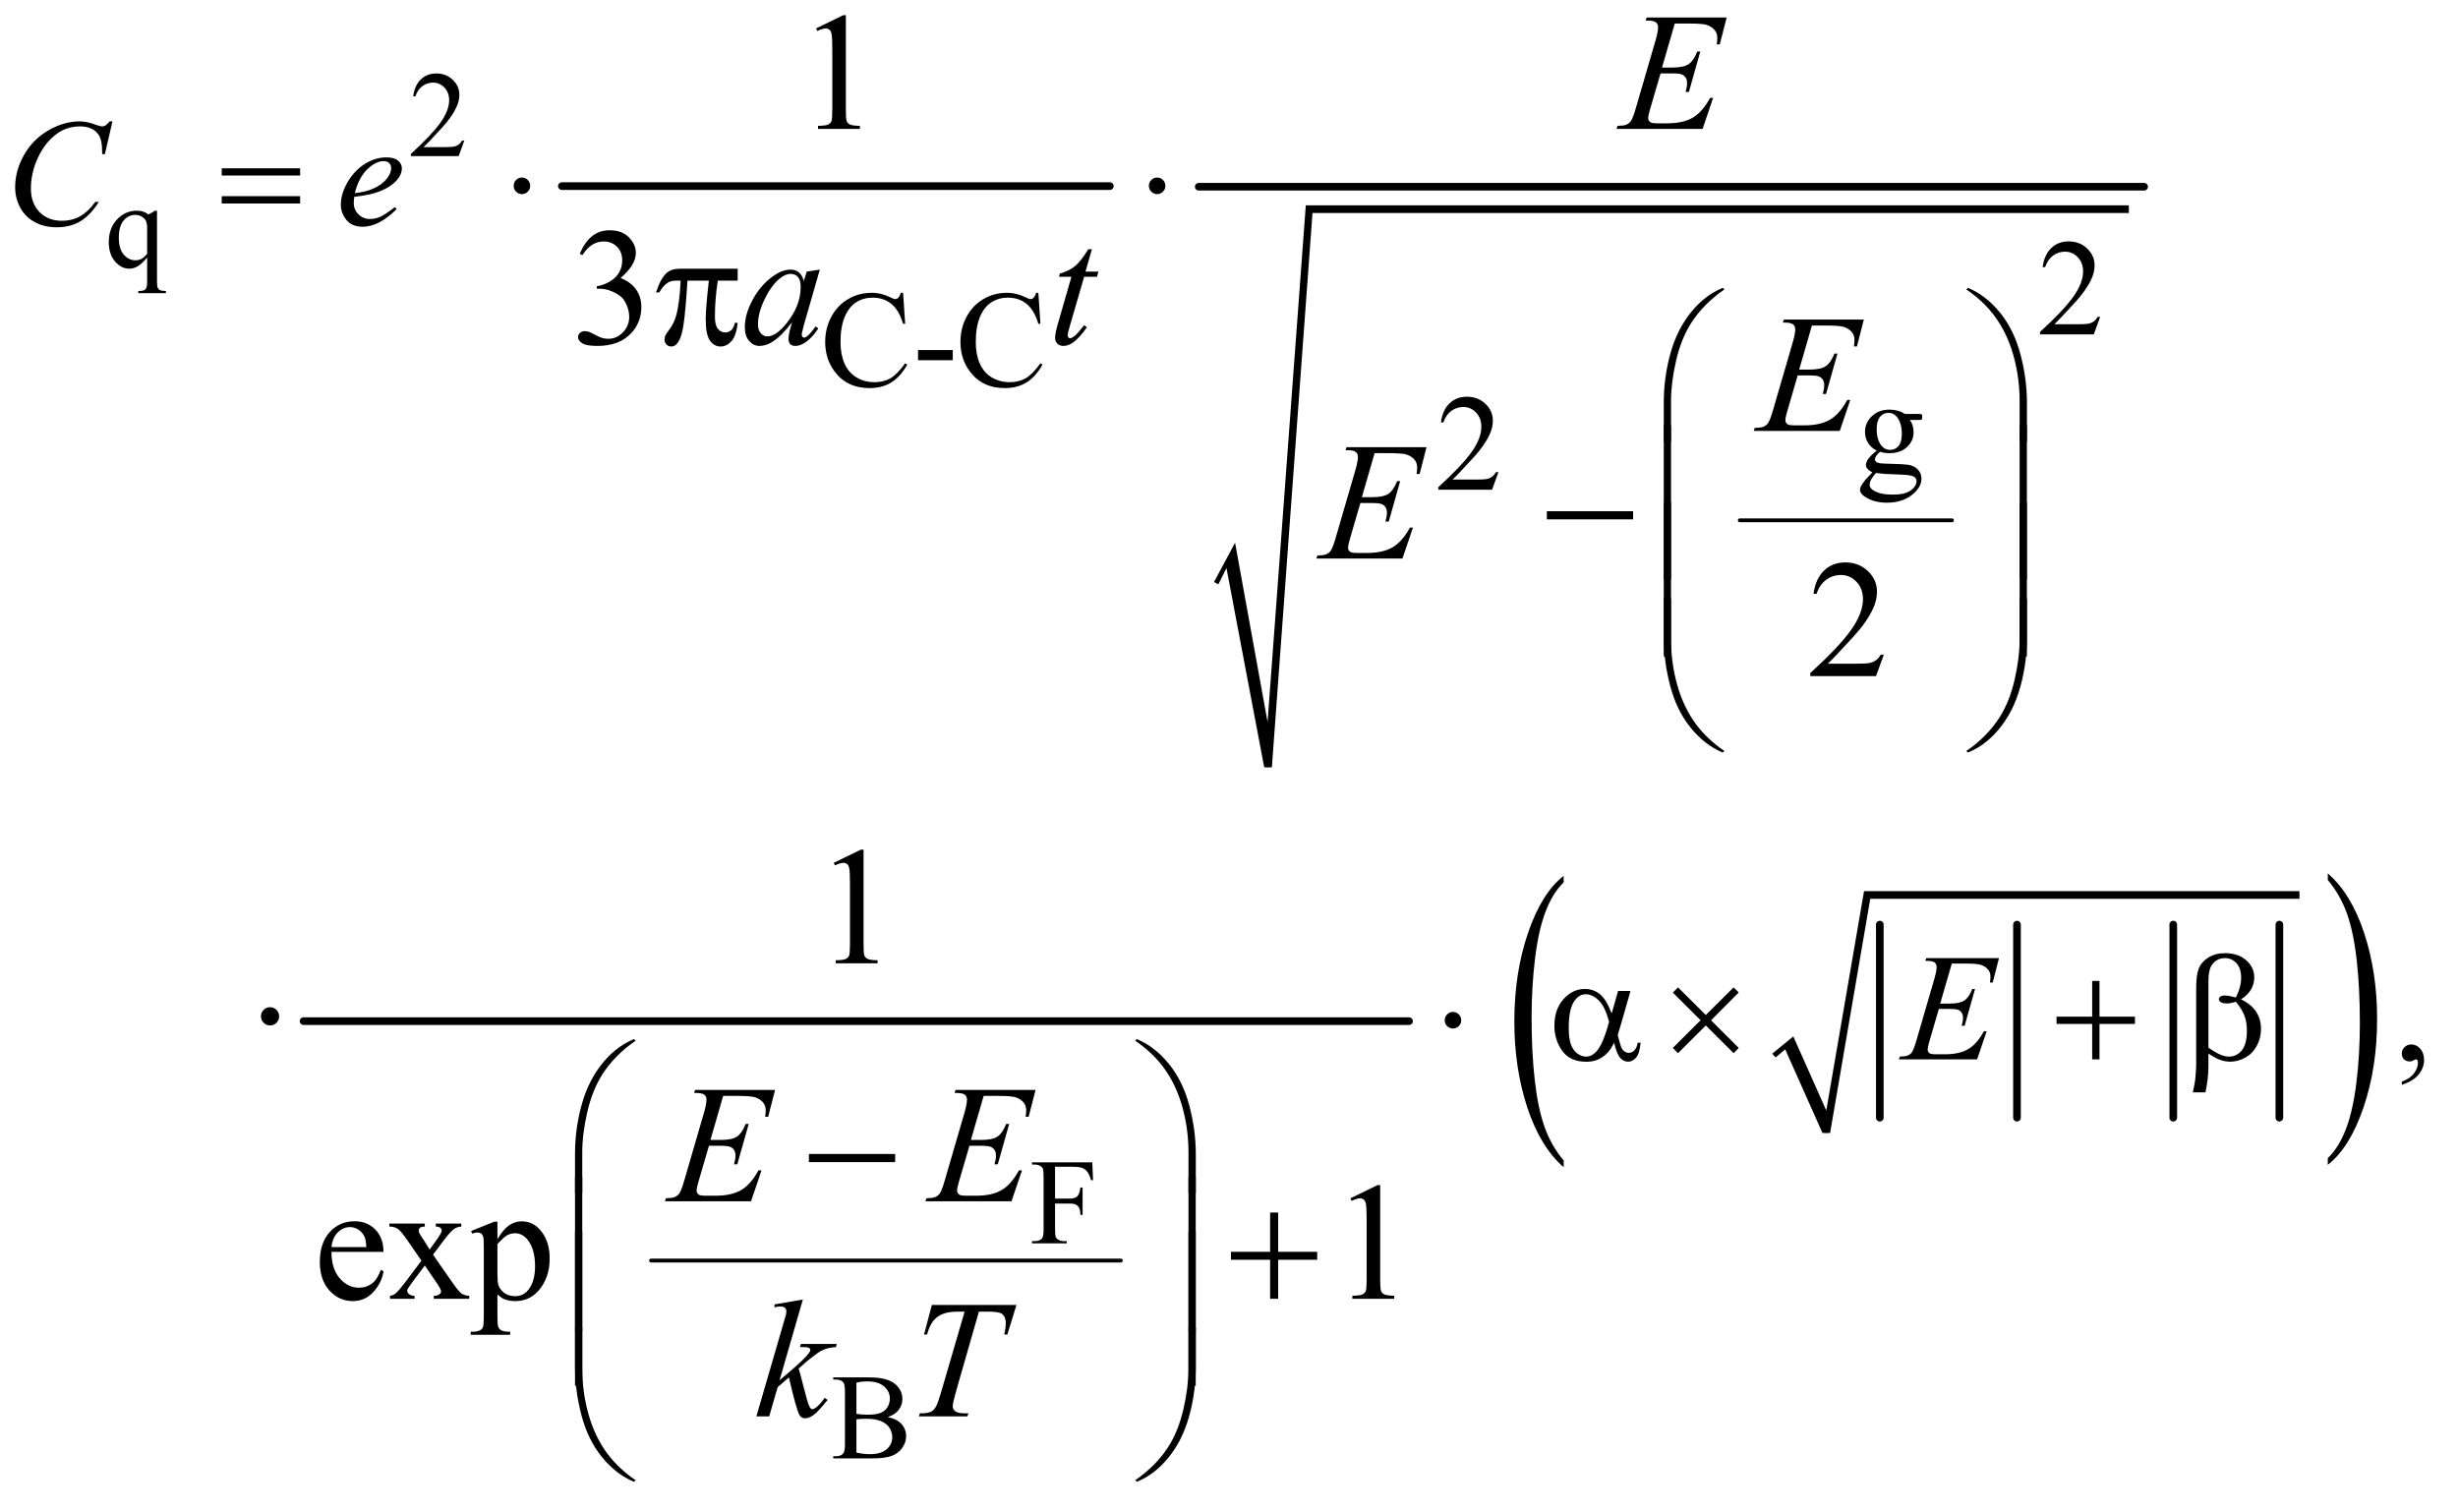 <?xml version="1.0" encoding="UTF-8"?>
<!DOCTYPE svg PUBLIC '-//W3C//DTD SVG 1.0//EN'
          'http://www.w3.org/TR/2001/REC-SVG-20010904/DTD/svg10.dtd'>
<svg stroke-dasharray="none" shape-rendering="auto" xmlns="http://www.w3.org/2000/svg" font-family="'Dialog'" text-rendering="auto" width="252" fill-opacity="1" color-interpolation="auto" color-rendering="auto" preserveAspectRatio="xMidYMid meet" font-size="12px" viewBox="0 0 252 155" fill="black" xmlns:xlink="http://www.w3.org/1999/xlink" stroke="black" image-rendering="auto" stroke-miterlimit="10" stroke-linecap="square" stroke-linejoin="miter" font-style="normal" stroke-width="1" height="155" stroke-dashoffset="0" font-weight="normal" stroke-opacity="1"
><!--Generated by the Batik Graphics2D SVG Generator--><defs id="genericDefs"
  /><g
  ><defs id="defs1"
    ><clipPath clipPathUnits="userSpaceOnUse" id="clipPath1"
      ><path d="M-1 -1 L158.758 -1 L158.758 96.747 L-1 96.747 L-1 -1 Z"
      /></clipPath
      ><clipPath clipPathUnits="userSpaceOnUse" id="clipPath2"
      ><path d="M70.562 88.125 L70.562 3156.938 L5110.75 3156.938 L5110.75 88.125 Z"
      /></clipPath
      ><clipPath clipPathUnits="userSpaceOnUse" id="clipPath3"
      ><path d="M-2279.516 88.961 L-2279.516 3156.556 L6481.476 3156.556 L6481.476 88.961 Z"
      /></clipPath
      ><clipPath clipPathUnits="userSpaceOnUse" id="clipPath4"
      ><path d="M0 88.961 L0 3156.556 L5184 3156.556 L5184 88.961 Z"
      /></clipPath
      ><clipPath clipPathUnits="userSpaceOnUse" id="clipPath5"
      ><path d="M-3529.276 88.962 L-3529.276 3156.553 L5247 3156.553 L5247 88.962 Z"
      /></clipPath
      ><clipPath clipPathUnits="userSpaceOnUse" id="clipPath6"
      ><path d="M0 88.962 L0 3156.553 L5184 3156.553 L5184 88.962 Z"
      /></clipPath
    ></defs
    ><g stroke-width="16" transform="scale(1.576,1.576) translate(1,1) matrix(0.031,0,0,0.031,-2.209,-2.749)" stroke-linejoin="round" stroke-linecap="round"
    ><line y2="447" fill="none" x1="1218" clip-path="url(#clipPath2)" x2="2368" y1="447"
    /></g
    ><g stroke-width="8" transform="matrix(0.049,0,0,0.049,-1.905,-2.757)" stroke-linejoin="round" stroke-linecap="round"
    ><line y2="1145" fill="none" x1="3679" clip-path="url(#clipPath2)" x2="4123" y1="1145"
    /></g
    ><g stroke-linecap="round" stroke-linejoin="round" transform="matrix(0.049,0,0,0.049,-1.905,-2.757)"
    ><path fill="none" d="M2583 1276 L2614 1218" clip-path="url(#clipPath2)"
    /></g
    ><g stroke-linecap="round" stroke-linejoin="round" transform="matrix(0.049,0,0,0.049,-1.905,-2.757)"
    ><path fill="none" d="M2614 1218 L2692 1662" clip-path="url(#clipPath2)"
    /></g
    ><g stroke-linecap="round" stroke-linejoin="round" transform="matrix(0.049,0,0,0.049,-1.905,-2.757)"
    ><path fill="none" d="M2692 1662 L2778 494" clip-path="url(#clipPath2)"
    /></g
    ><g stroke-linecap="round" stroke-linejoin="round" transform="matrix(0.049,0,0,0.049,-1.905,-2.757)"
    ><path fill="none" d="M2778 494 L4493 494" clip-path="url(#clipPath2)"
    /></g
    ><g transform="matrix(0.049,0,0,0.049,-1.905,-2.757)"
    ><path d="M2579 1274 L2623 1192 L2691 1567 L2771 486 L4493 486 L4493 502 L2785 502 L2700 1662 L2684 1662 L2605 1245 L2588 1279 Z" stroke="none" clip-path="url(#clipPath2)"
    /></g
    ><g stroke-width="16" transform="matrix(0.049,0,0,0.049,-1.905,-2.757)" stroke-linejoin="round" stroke-linecap="round"
    ><line y2="447" fill="none" x1="2547" clip-path="url(#clipPath2)" x2="4525" y1="447"
    /></g
    ><g stroke-width="8" transform="matrix(0.049,0,0,0.049,-1.905,-2.757)" stroke-linejoin="round" stroke-linecap="round"
    ><line y2="2694" fill="none" x1="1401" clip-path="url(#clipPath2)" x2="2384" y1="2694"
    /></g
    ><g stroke-width="16" transform="matrix(0.049,0,0,0.049,-1.905,-2.757)" stroke-linejoin="round" stroke-linecap="round"
    ><line y2="2193" fill="none" x1="674" clip-path="url(#clipPath2)" x2="2987" y1="2193"
    /></g
    ><g stroke-width="16" transform="matrix(0.049,0,0,0.049,-1.905,-2.757)" stroke-linejoin="round" stroke-linecap="round"
    ><line y2="2395" fill="none" x1="3972" clip-path="url(#clipPath2)" x2="3972" y1="1991"
    /></g
    ><g stroke-width="16" transform="matrix(0.049,0,0,0.049,-1.905,-2.757)" stroke-linejoin="round" stroke-linecap="round"
    ><line y2="2395" fill="none" x1="4259" clip-path="url(#clipPath2)" x2="4259" y1="1991"
    /></g
    ><g stroke-width="16" transform="matrix(0.049,0,0,0.049,-1.905,-2.757)" stroke-linejoin="round" stroke-linecap="round"
    ><line y2="2395" fill="none" x1="4586" clip-path="url(#clipPath2)" x2="4586" y1="1991"
    /></g
    ><g stroke-width="16" transform="matrix(0.049,0,0,0.049,-1.905,-2.757)" stroke-linejoin="round" stroke-linecap="round"
    ><line y2="2395" fill="none" x1="4808" clip-path="url(#clipPath2)" x2="4808" y1="1991"
    /></g
    ><g stroke-linecap="round" stroke-linejoin="round" transform="matrix(0.049,0,0,0.049,-1.905,-2.757)"
    ><path fill="none" d="M3750 2265 L3782 2238" clip-path="url(#clipPath2)"
    /></g
    ><g stroke-linecap="round" stroke-linejoin="round" transform="matrix(0.049,0,0,0.049,-1.905,-2.757)"
    ><path fill="none" d="M3782 2238 L3860 2427" clip-path="url(#clipPath2)"
    /></g
    ><g stroke-linecap="round" stroke-linejoin="round" transform="matrix(0.049,0,0,0.049,-1.905,-2.757)"
    ><path fill="none" d="M3860 2427 L3945 1929" clip-path="url(#clipPath2)"
    /></g
    ><g stroke-linecap="round" stroke-linejoin="round" transform="matrix(0.049,0,0,0.049,-1.905,-2.757)"
    ><path fill="none" d="M3945 1929 L4850 1929" clip-path="url(#clipPath2)"
    /></g
    ><g transform="matrix(0.049,0,0,0.049,-1.905,-2.757)"
    ><path d="M3747 2261 L3791 2225 L3860 2380 L3939 1921 L4850 1921 L4850 1937 L3952 1937 L3868 2427 L3852 2427 L3774 2252 L3754 2269 Z" stroke="none" clip-path="url(#clipPath2)"
    /></g
    ><g transform="matrix(0.028,0,0,0.049,66.256,-2.8)"
    ><path d="M3359.062 2485.531 L3359.062 2499.594 Q3273.688 2457.078 3226.086 2374.797 Q3178.484 2292.516 3178.484 2194.703 Q3178.484 2092.953 3228.539 2009.367 Q3278.594 1925.781 3359.062 1889.797 L3359.062 1903.531 Q3318.828 1925.781 3292.984 1964.383 Q3267.141 2002.984 3254.383 2062.367 Q3241.625 2121.75 3241.625 2186.188 Q3241.625 2259.141 3253.398 2318.031 Q3265.172 2376.922 3289.383 2415.688 Q3313.594 2454.453 3359.062 2485.531 Z" stroke="none" clip-path="url(#clipPath4)"
    /></g
    ><g transform="matrix(0.028,0,0,0.049,101.543,-2.8)"
    ><path d="M4896.719 1898.531 L4896.719 1884.797 Q4982.109 1927 5029.711 2009.273 Q5077.312 2091.547 5077.312 2189.375 Q5077.312 2291.109 5027.258 2374.859 Q4977.203 2458.609 4896.719 2494.594 L4896.719 2480.531 Q4937.281 2458.281 4963.133 2419.68 Q4988.984 2381.078 5001.578 2321.867 Q5014.172 2262.656 5014.172 2197.875 Q5014.172 2125.25 5002.555 2066.195 Q4990.938 2007.141 4966.57 1968.375 Q4942.203 1929.609 4896.719 1898.531 Z" stroke="none" clip-path="url(#clipPath6)"
    /></g
    ><g transform="matrix(0.049,0,0,0.049,-1.905,-2.757)"
    ><path d="M1010.375 350.375 L998.5 383 L898.5 383 L898.5 378.375 Q942.625 338.125 960.625 312.625 Q978.625 287.125 978.625 266 Q978.625 249.875 968.75 239.5 Q958.875 229.125 945.125 229.125 Q932.625 229.125 922.688 236.438 Q912.75 243.75 908 257.875 L903.375 257.875 Q906.5 234.75 919.438 222.375 Q932.375 210 951.75 210 Q972.375 210 986.188 223.25 Q1000 236.5 1000 254.5 Q1000 267.375 994 280.25 Q984.75 300.5 964 323.125 Q932.875 357.125 925.125 364.125 L969.375 364.125 Q982.875 364.125 988.312 363.125 Q993.75 362.125 998.125 359.062 Q1002.5 356 1005.75 350.375 L1010.375 350.375 Z" stroke="none" clip-path="url(#clipPath2)"
    /></g
    ><g transform="matrix(0.049,0,0,0.049,-1.905,-2.757)"
    ><path d="M367.375 497.125 L367.375 644.375 Q367.375 655.375 368.875 658.5 Q370.375 661.625 373.562 663.375 Q376.75 665.125 386 665.125 L386 669.75 L328.25 669.75 L328.25 665.125 L330.625 665.125 Q337.625 665.125 341.25 663.125 Q343.75 661.75 345.25 658.188 Q346.75 654.625 346.75 644.375 L346.75 595.125 Q335.375 608.625 326.875 613.562 Q318.375 618.5 309.25 618.5 Q292.625 618.5 279.562 603.375 Q266.5 588.25 266.5 562.875 Q266.5 533.75 283.75 515.438 Q301 497.125 325.375 497.125 Q332.5 497.125 338.5 499.125 Q344.5 501.125 349.25 505.125 Q356.5 501.625 363.125 497.125 L367.375 497.125 ZM346.75 587.25 L346.75 533.5 Q346.75 524.125 344.312 518.75 Q341.875 513.375 335.625 509.625 Q329.375 505.875 321.5 505.875 Q307.5 505.875 297.5 517.75 Q287.5 529.625 287.5 553.75 Q287.5 576.875 297.688 588.875 Q307.875 600.875 322.25 600.875 Q329.625 600.875 335.375 597.688 Q341.125 594.5 346.75 587.25 Z" stroke="none" clip-path="url(#clipPath2)"
    /></g
    ><g transform="matrix(0.049,0,0,0.049,-1.905,-2.757)"
    ><path d="M2246.375 2497.75 L2246.375 2564.375 L2277.25 2564.375 Q2287.875 2564.375 2292.812 2559.688 Q2297.75 2555 2299.375 2541.125 L2304 2541.125 L2304 2598.5 L2299.375 2598.5 Q2299.25 2588.625 2296.812 2584 Q2294.375 2579.375 2290.062 2577.062 Q2285.75 2574.75 2277.25 2574.75 L2246.375 2574.75 L2246.375 2628 Q2246.375 2640.875 2248 2645 Q2249.25 2648.125 2253.25 2650.375 Q2258.75 2653.375 2264.75 2653.375 L2270.875 2653.375 L2270.875 2658 L2198.125 2658 L2198.125 2653.375 L2204.125 2653.375 Q2214.625 2653.375 2219.375 2647.25 Q2222.375 2643.25 2222.375 2628 L2222.375 2518.5 Q2222.375 2505.625 2220.75 2501.5 Q2219.5 2498.375 2215.625 2496.125 Q2210.25 2493.125 2204.125 2493.125 L2198.125 2493.125 L2198.125 2488.5 L2324.25 2488.5 L2325.875 2525.75 L2321.5 2525.75 Q2318.25 2513.875 2313.938 2508.312 Q2309.625 2502.75 2303.312 2500.25 Q2297 2497.75 2283.75 2497.75 L2246.375 2497.75 Z" stroke="none" clip-path="url(#clipPath2)"
    /></g
    ><g transform="matrix(0.049,0,0,0.049,-1.905,-2.757)"
    ><path d="M1896.25 3021.5 Q1913.875 3025.25 1922.625 3033.5 Q1934.75 3045 1934.75 3061.625 Q1934.75 3074.25 1926.75 3085.812 Q1918.75 3097.375 1904.812 3102.688 Q1890.875 3108 1862.25 3108 L1782.25 3108 L1782.25 3103.375 L1788.625 3103.375 Q1799.25 3103.375 1803.875 3096.625 Q1806.75 3092.25 1806.75 3078 L1806.75 2968.5 Q1806.75 2952.75 1803.125 2948.625 Q1798.25 2943.125 1788.625 2943.125 L1782.25 2943.125 L1782.25 2938.5 L1855.5 2938.5 Q1876 2938.5 1888.375 2941.5 Q1907.125 2946 1917 2957.438 Q1926.875 2968.875 1926.875 2983.75 Q1926.875 2996.5 1919.125 3006.562 Q1911.375 3016.625 1896.25 3021.5 ZM1830.75 3014.75 Q1835.375 3015.625 1841.312 3016.062 Q1847.25 3016.5 1854.375 3016.5 Q1872.625 3016.5 1881.812 3012.562 Q1891 3008.625 1895.875 3000.5 Q1900.75 2992.375 1900.75 2982.75 Q1900.75 2967.875 1888.625 2957.375 Q1876.5 2946.875 1853.25 2946.875 Q1840.75 2946.875 1830.75 2949.625 L1830.75 3014.75 ZM1830.75 3095.75 Q1845.25 3099.125 1859.375 3099.125 Q1882 3099.125 1893.875 3088.938 Q1905.75 3078.75 1905.75 3063.75 Q1905.75 3053.875 1900.375 3044.75 Q1895 3035.625 1882.875 3030.375 Q1870.75 3025.125 1852.875 3025.125 Q1845.125 3025.125 1839.625 3025.375 Q1834.125 3025.625 1830.75 3026.25 L1830.75 3095.75 Z" stroke="none" clip-path="url(#clipPath2)"
    /></g
    ><g transform="matrix(0.049,0,0,0.049,-1.905,-2.757)"
    ><path d="M4433.047 719.297 L4419.688 756 L4307.188 756 L4307.188 750.797 Q4356.828 705.516 4377.078 676.828 Q4397.328 648.141 4397.328 624.375 Q4397.328 606.234 4386.219 594.562 Q4375.109 582.891 4359.641 582.891 Q4345.578 582.891 4334.398 591.117 Q4323.219 599.344 4317.875 615.234 L4312.672 615.234 Q4316.188 589.219 4330.742 575.297 Q4345.297 561.375 4367.094 561.375 Q4390.297 561.375 4405.836 576.281 Q4421.375 591.188 4421.375 611.438 Q4421.375 625.922 4414.625 640.406 Q4404.219 663.188 4380.875 688.641 Q4345.859 726.891 4337.141 734.766 L4386.922 734.766 Q4402.109 734.766 4408.227 733.641 Q4414.344 732.516 4419.266 729.07 Q4424.188 725.625 4427.844 719.297 L4433.047 719.297 Z" stroke="none" clip-path="url(#clipPath2)"
    /></g
    ><g transform="matrix(0.049,0,0,0.049,-1.905,-2.757)"
    ><path d="M1928.391 668.953 L1932.75 733.781 L1928.391 733.781 Q1919.672 704.672 1903.5 691.875 Q1887.328 679.078 1864.688 679.078 Q1845.703 679.078 1830.375 688.711 Q1815.047 698.344 1806.258 719.438 Q1797.469 740.531 1797.469 771.891 Q1797.469 797.766 1805.766 816.75 Q1814.062 835.735 1830.727 845.86 Q1847.391 855.985 1868.766 855.985 Q1887.328 855.985 1901.531 848.039 Q1915.735 840.094 1932.75 816.469 L1937.109 819.281 Q1922.766 844.734 1903.641 856.547 Q1884.516 868.359 1858.219 868.359 Q1810.828 868.359 1784.813 833.203 Q1765.406 807.047 1765.406 771.609 Q1765.406 743.063 1778.203 719.156 Q1791 695.25 1813.43 682.102 Q1835.86 668.953 1862.438 668.953 Q1883.11 668.953 1903.219 679.078 Q1909.125 682.172 1911.656 682.172 Q1915.453 682.172 1918.266 679.5 Q1921.922 675.703 1923.469 668.953 L1928.391 668.953 ZM1959.672 788.766 L2032.375 788.766 L2032.375 810 L1959.672 810 L1959.672 788.766 ZM2211.391 668.953 L2215.75 733.781 L2211.391 733.781 Q2202.672 704.672 2186.5 691.875 Q2170.328 679.078 2147.688 679.078 Q2128.703 679.078 2113.375 688.711 Q2098.047 698.344 2089.258 719.438 Q2080.469 740.531 2080.469 771.891 Q2080.469 797.766 2088.766 816.75 Q2097.062 835.735 2113.727 845.86 Q2130.391 855.985 2151.766 855.985 Q2170.328 855.985 2184.531 848.039 Q2198.734 840.094 2215.75 816.469 L2220.109 819.281 Q2205.766 844.734 2186.641 856.547 Q2167.516 868.359 2141.219 868.359 Q2093.828 868.359 2067.812 833.203 Q2048.406 807.047 2048.406 771.609 Q2048.406 743.063 2061.203 719.156 Q2074 695.25 2096.43 682.102 Q2118.859 668.953 2145.438 668.953 Q2166.109 668.953 2186.219 679.078 Q2192.125 682.172 2194.656 682.172 Q2198.453 682.172 2201.266 679.5 Q2204.922 675.703 2206.469 668.953 L2211.391 668.953 Z" stroke="none" clip-path="url(#clipPath2)"
    /></g
    ><g transform="matrix(0.049,0,0,0.049,-1.905,-2.757)"
    ><path d="M3965.453 999.031 Q3953.641 993.266 3947.312 982.93 Q3940.984 972.594 3940.984 960.078 Q3940.984 940.953 3955.398 927.172 Q3969.812 913.391 3992.312 913.391 Q4010.734 913.391 4024.234 922.391 L4051.516 922.391 Q4057.562 922.391 4058.547 922.742 Q4059.531 923.094 4059.953 923.938 Q4060.797 925.203 4060.797 928.438 Q4060.797 932.094 4060.094 933.5 Q4059.672 934.203 4058.617 934.625 Q4057.562 935.047 4051.516 935.047 L4034.781 935.047 Q4042.656 945.172 4042.656 960.922 Q4042.656 978.922 4028.875 991.719 Q4015.094 1004.516 3991.891 1004.516 Q3982.328 1004.516 3972.344 1001.703 Q3966.156 1007.047 3963.977 1011.055 Q3961.797 1015.062 3961.797 1017.875 Q3961.797 1020.266 3964.117 1022.516 Q3966.438 1024.766 3973.188 1025.75 Q3977.125 1026.312 3992.875 1026.734 Q4021.844 1027.438 4030.422 1028.703 Q4043.5 1030.531 4051.305 1038.406 Q4059.109 1046.281 4059.109 1057.812 Q4059.109 1073.703 4044.203 1087.625 Q4022.266 1108.156 3986.969 1108.156 Q3959.828 1108.156 3941.125 1095.922 Q3930.578 1088.891 3930.578 1081.297 Q3930.578 1077.922 3932.125 1074.547 Q3934.516 1069.344 3941.969 1060.063 Q3942.953 1058.797 3956.312 1044.875 Q3949 1040.516 3945.977 1037.07 Q3942.953 1033.625 3942.953 1029.266 Q3942.953 1024.344 3946.961 1017.735 Q3950.969 1011.125 3965.453 999.031 ZM3989.922 920.141 Q3979.516 920.141 3972.484 928.437 Q3965.453 936.734 3965.453 953.891 Q3965.453 976.109 3975.016 988.344 Q3982.328 997.625 3993.578 997.625 Q4004.266 997.625 4011.156 989.609 Q4018.047 981.594 4018.047 964.437 Q4018.047 942.078 4008.344 929.422 Q4001.172 920.14 3989.922 920.14 ZM3964.047 1046 Q3957.438 1053.172 3954.062 1059.359 Q3950.688 1065.547 3950.688 1070.75 Q3950.688 1077.5 3958.844 1082.562 Q3972.906 1091.281 3999.484 1091.281 Q4024.797 1091.281 4036.82 1082.352 Q4048.844 1073.422 4048.844 1063.297 Q4048.844 1055.985 4041.672 1052.891 Q4034.359 1049.797 4012.703 1049.235 Q3981.062 1048.391 3964.047 1046 Z" stroke="none" clip-path="url(#clipPath2)"
    /></g
    ><g transform="matrix(0.049,0,0,0.049,-1.905,-2.757)"
    ><path d="M3174.047 1044.297 L3160.688 1081 L3048.188 1081 L3048.188 1075.797 Q3097.828 1030.516 3118.078 1001.828 Q3138.328 973.141 3138.328 949.375 Q3138.328 931.234 3127.219 919.562 Q3116.109 907.891 3100.641 907.891 Q3086.578 907.891 3075.398 916.117 Q3064.219 924.344 3058.875 940.234 L3053.672 940.234 Q3057.188 914.219 3071.742 900.297 Q3086.297 886.375 3108.094 886.375 Q3131.297 886.375 3146.836 901.281 Q3162.375 916.188 3162.375 936.438 Q3162.375 950.922 3155.625 965.406 Q3145.219 988.188 3121.875 1013.641 Q3086.859 1051.891 3078.141 1059.766 L3127.922 1059.766 Q3143.109 1059.766 3149.227 1058.641 Q3155.344 1057.516 3160.266 1054.07 Q3165.188 1050.625 3168.844 1044.297 L3174.047 1044.297 Z" stroke="none" clip-path="url(#clipPath2)"
    /></g
    ><g transform="matrix(0.049,0,0,0.049,-1.905,-2.757)"
    ><path d="M5064.188 2326.281 L5064.188 2319.406 Q5080.281 2314.094 5089.109 2302.922 Q5097.938 2291.75 5097.938 2279.25 Q5097.938 2276.281 5096.531 2274.25 Q5095.438 2272.844 5094.344 2272.844 Q5092.625 2272.844 5086.844 2275.969 Q5084.031 2277.375 5080.906 2277.375 Q5073.25 2277.375 5068.719 2272.844 Q5064.188 2268.312 5064.188 2260.344 Q5064.188 2252.688 5070.047 2247.219 Q5075.906 2241.75 5084.344 2241.75 Q5094.656 2241.75 5102.703 2250.734 Q5110.75 2259.719 5110.75 2274.562 Q5110.75 2290.656 5099.578 2304.484 Q5088.406 2318.312 5064.188 2326.281 Z" stroke="none" clip-path="url(#clipPath2)"
    /></g
    ><g transform="matrix(0.049,0,0,0.049,-1.905,-2.757)"
    ><path d="M1746.25 115.797 L1802.969 88.125 L1808.64 88.125 L1808.64 284.922 Q1808.64 304.516 1810.273 309.328 Q1811.906 314.141 1817.062 316.719 Q1822.219 319.297 1838.031 319.641 L1838.031 326 L1750.375 326 L1750.375 319.641 Q1766.875 319.297 1771.687 316.805 Q1776.5 314.312 1778.39 310.102 Q1780.281 305.891 1780.281 284.922 L1780.281 159.109 Q1780.281 133.672 1778.562 126.453 Q1777.359 120.953 1774.18 118.375 Q1771 115.797 1766.531 115.797 Q1760.172 115.797 1748.828 121.125 L1746.25 115.797 Z" stroke="none" clip-path="url(#clipPath2)"
    /></g
    ><g transform="matrix(0.049,0,0,0.049,-1.905,-2.757)"
    ><path d="M1251.875 587.281 Q1261.844 563.734 1277.055 550.93 Q1292.266 538.125 1314.953 538.125 Q1342.969 538.125 1357.922 556.344 Q1369.266 569.922 1369.266 585.391 Q1369.266 610.828 1337.297 637.984 Q1358.781 646.406 1369.781 662.047 Q1380.781 677.688 1380.781 698.828 Q1380.781 729.078 1361.531 751.25 Q1336.437 780.125 1288.828 780.125 Q1265.281 780.125 1256.773 774.281 Q1248.265 768.438 1248.265 761.734 Q1248.265 756.75 1252.305 752.969 Q1256.344 749.187 1262.015 749.187 Q1266.312 749.187 1270.781 750.562 Q1273.703 751.422 1284.015 756.836 Q1294.328 762.25 1298.281 763.281 Q1304.64 765.172 1311.859 765.172 Q1329.391 765.172 1342.367 751.594 Q1355.344 738.015 1355.344 719.453 Q1355.344 705.875 1349.328 692.984 Q1344.859 683.359 1339.531 678.375 Q1332.14 671.5 1319.25 665.914 Q1306.359 660.328 1292.953 660.328 L1287.453 660.328 L1287.453 655.172 Q1301.031 653.453 1314.695 645.375 Q1328.359 637.297 1334.547 625.953 Q1340.734 614.609 1340.734 601.031 Q1340.734 583.328 1329.648 572.414 Q1318.562 561.5 1302.062 561.5 Q1275.422 561.5 1257.547 590.031 L1251.875 587.281 Z" stroke="none" clip-path="url(#clipPath2)"
    /></g
    ><g transform="matrix(0.049,0,0,0.049,-1.905,-2.757)"
    ><path d="M3980.391 1426.141 L3964.062 1471 L3826.562 1471 L3826.562 1464.641 Q3887.234 1409.297 3911.984 1374.234 Q3936.734 1339.172 3936.734 1310.125 Q3936.734 1287.953 3923.156 1273.688 Q3909.578 1259.422 3890.672 1259.422 Q3873.484 1259.422 3859.82 1269.477 Q3846.156 1279.531 3839.625 1298.953 L3833.266 1298.953 Q3837.562 1267.156 3855.352 1250.14 Q3873.141 1233.125 3899.781 1233.125 Q3928.141 1233.125 3947.133 1251.344 Q3966.125 1269.562 3966.125 1294.312 Q3966.125 1312.015 3957.875 1329.719 Q3945.156 1357.562 3916.625 1388.672 Q3873.828 1435.422 3863.172 1445.047 L3924.016 1445.047 Q3942.578 1445.047 3950.055 1443.672 Q3957.531 1442.297 3963.547 1438.086 Q3969.562 1433.875 3974.031 1426.14 L3980.391 1426.14 Z" stroke="none" clip-path="url(#clipPath2)"
    /></g
    ><g transform="matrix(0.049,0,0,0.049,-1.905,-2.757)"
    ><path d="M1783.25 1861.797 L1839.969 1834.125 L1845.64 1834.125 L1845.64 2030.922 Q1845.64 2050.516 1847.273 2055.328 Q1848.906 2060.141 1854.062 2062.719 Q1859.219 2065.297 1875.031 2065.641 L1875.031 2072 L1787.375 2072 L1787.375 2065.641 Q1803.875 2065.297 1808.687 2062.805 Q1813.5 2060.312 1815.39 2056.102 Q1817.281 2051.891 1817.281 2030.922 L1817.281 1905.109 Q1817.281 1879.672 1815.562 1872.453 Q1814.359 1866.953 1811.18 1864.375 Q1808 1861.797 1803.531 1861.797 Q1797.172 1861.797 1785.828 1867.125 L1783.25 1861.797 Z" stroke="none" clip-path="url(#clipPath2)"
    /></g
    ><g transform="matrix(0.049,0,0,0.049,-1.905,-2.757)"
    ><path d="M732.469 2675.859 Q732.297 2710.922 749.484 2730.859 Q766.672 2750.797 789.875 2750.797 Q805.344 2750.797 816.773 2742.289 Q828.203 2733.781 835.938 2713.156 L841.266 2716.594 Q837.656 2740.141 820.297 2759.477 Q802.938 2778.812 776.813 2778.812 Q748.453 2778.812 728.258 2756.727 Q708.063 2734.641 708.063 2697.344 Q708.063 2656.953 728.774 2634.352 Q749.485 2611.75 780.766 2611.75 Q807.235 2611.75 824.25 2629.195 Q841.266 2646.641 841.266 2675.859 L732.469 2675.859 ZM732.469 2665.891 L805.344 2665.891 Q804.484 2650.766 801.734 2644.578 Q797.438 2634.953 788.93 2629.453 Q780.422 2623.953 771.141 2623.953 Q756.875 2623.953 745.617 2635.039 Q734.359 2646.125 732.469 2665.891 ZM853.641 2616.562 L927.719 2616.562 L927.719 2622.922 Q920.672 2622.922 917.836 2625.328 Q915 2627.734 915 2631.688 Q915 2635.812 921.016 2644.406 Q922.906 2647.156 926.688 2653 L937.859 2670.875 L950.75 2653 Q963.125 2635.984 963.125 2631.516 Q963.125 2627.906 960.203 2625.414 Q957.281 2622.922 950.75 2622.922 L950.75 2616.562 L1004.031 2616.562 L1004.031 2622.922 Q995.609 2623.438 989.422 2627.562 Q981 2633.406 966.391 2653 L944.906 2681.703 L984.094 2738.078 Q998.531 2758.875 1004.719 2763.086 Q1010.906 2767.297 1020.703 2767.812 L1020.703 2774 L946.453 2774 L946.453 2767.812 Q954.188 2767.812 958.485 2764.375 Q961.75 2761.969 961.75 2758.016 Q961.75 2754.062 950.75 2738.078 L927.719 2704.391 L902.453 2738.078 Q890.766 2753.719 890.766 2756.641 Q890.766 2760.766 894.633 2764.117 Q898.5 2767.469 906.235 2767.812 L906.235 2774 L854.844 2774 L854.844 2767.812 Q861.031 2766.953 865.672 2763.516 Q872.203 2758.531 887.672 2738.078 L920.672 2694.25 L890.766 2650.938 Q878.047 2632.375 871.086 2627.648 Q864.125 2622.922 853.641 2622.922 L853.641 2616.562 ZM1024.656 2632.203 L1073.125 2612.609 L1079.656 2612.609 L1079.656 2649.391 Q1091.86 2628.594 1104.148 2620.258 Q1116.438 2611.922 1130.016 2611.922 Q1153.734 2611.922 1169.547 2630.484 Q1188.969 2653.172 1188.969 2689.609 Q1188.969 2730.344 1165.594 2756.984 Q1146.344 2778.812 1117.125 2778.812 Q1104.406 2778.812 1095.125 2775.203 Q1088.25 2772.625 1079.656 2764.891 L1079.656 2812.844 Q1079.656 2829 1081.633 2833.383 Q1083.609 2837.766 1088.508 2840.344 Q1093.406 2842.922 1106.297 2842.922 L1106.297 2849.281 L1023.797 2849.281 L1023.797 2842.922 L1028.094 2842.922 Q1037.547 2843.094 1044.25 2839.312 Q1047.516 2837.422 1049.32 2833.211 Q1051.125 2829 1051.125 2811.812 L1051.125 2662.969 Q1051.125 2647.672 1049.75 2643.547 Q1048.375 2639.422 1045.367 2637.359 Q1042.359 2635.297 1037.203 2635.297 Q1033.078 2635.297 1026.719 2637.703 L1024.656 2632.203 ZM1079.656 2659.531 L1079.656 2718.312 Q1079.656 2737.391 1081.203 2743.406 Q1083.609 2753.375 1092.977 2760.938 Q1102.344 2768.5 1116.61 2768.5 Q1133.797 2768.5 1144.453 2755.094 Q1158.375 2737.562 1158.375 2705.766 Q1158.375 2669.672 1142.563 2650.25 Q1131.563 2636.844 1116.438 2636.844 Q1108.188 2636.844 1100.11 2640.969 Q1093.922 2644.062 1079.656 2659.531 ZM2864.25 2563.797 L2920.969 2536.125 L2926.641 2536.125 L2926.641 2732.922 Q2926.641 2752.516 2928.273 2757.328 Q2929.906 2762.141 2935.062 2764.719 Q2940.219 2767.297 2956.031 2767.641 L2956.031 2774 L2868.375 2774 L2868.375 2767.641 Q2884.875 2767.297 2889.688 2764.805 Q2894.5 2762.312 2896.391 2758.102 Q2898.281 2753.891 2898.281 2732.922 L2898.281 2607.109 Q2898.281 2581.672 2896.562 2574.453 Q2895.359 2568.953 2892.18 2566.375 Q2889 2563.797 2884.531 2563.797 Q2878.172 2563.797 2866.828 2569.125 L2864.25 2563.797 Z" stroke="none" clip-path="url(#clipPath2)"
    /></g
    ><g transform="matrix(0.049,0,0,0.049,-1.905,-2.757)"
    ><path d="M274.156 310.281 L258.375 378.875 L252.75 378.875 L252.125 361.688 Q251.344 352.312 248.531 344.969 Q245.719 337.625 240.094 332.234 Q234.469 326.844 225.875 323.797 Q217.281 320.75 206.812 320.75 Q178.844 320.75 157.906 336.062 Q131.188 355.594 116.031 391.219 Q103.531 420.594 103.531 450.75 Q103.531 481.531 121.5 499.891 Q139.469 518.25 168.219 518.25 Q189.938 518.25 206.891 508.562 Q223.844 498.875 238.375 478.719 L245.719 478.719 Q228.531 506.062 207.594 518.953 Q186.656 531.844 157.438 531.844 Q131.5 531.844 111.5 520.984 Q91.5 510.125 81.031 490.438 Q70.562 470.75 70.562 448.094 Q70.562 413.406 89.156 380.594 Q107.75 347.781 140.172 329.031 Q172.594 310.281 205.562 310.281 Q221.031 310.281 240.25 317.625 Q248.688 320.75 252.438 320.75 Q256.188 320.75 259 319.188 Q261.812 317.625 268.375 310.281 L274.156 310.281 ZM780.125 468.094 Q779.031 475.906 779.031 481.062 Q779.031 494.969 788.875 504.734 Q798.719 514.5 812.781 514.5 Q824.031 514.5 834.422 509.891 Q844.812 505.281 865.281 489.5 L868.562 494.031 Q831.531 530.75 797.938 530.75 Q775.125 530.75 763.562 516.375 Q752 502 752 484.656 Q752 461.375 766.375 437 Q780.75 412.625 802.469 399.109 Q824.188 385.594 847.156 385.594 Q863.719 385.594 871.688 392.312 Q879.656 399.031 879.656 408.25 Q879.656 421.219 869.344 433.094 Q855.75 448.562 829.344 458.094 Q811.844 464.5 780.125 468.094 ZM781.219 460.438 Q804.344 457.781 818.875 451.375 Q838.094 442.781 847.703 430.828 Q857.312 418.875 857.312 408.094 Q857.312 401.531 853.172 397.469 Q849.031 393.406 841.375 393.406 Q825.438 393.406 807.547 410.359 Q789.656 427.312 781.219 460.438 Z" stroke="none" clip-path="url(#clipPath2)"
    /></g
    ><g transform="matrix(0.049,0,0,0.049,-1.905,-2.757)"
    ><path d="M4122.594 2072.531 L4098.375 2156.281 L4118.219 2156.281 Q4139.469 2156.281 4149 2149.797 Q4158.531 2143.312 4165.406 2125.812 L4171.188 2125.812 L4149.469 2202.688 L4143.219 2202.688 Q4146.031 2193 4146.031 2186.125 Q4146.031 2179.406 4143.297 2175.344 Q4140.562 2171.281 4135.797 2169.328 Q4131.031 2167.375 4115.719 2167.375 L4095.562 2167.375 L4075.094 2237.531 Q4072.125 2247.688 4072.125 2253 Q4072.125 2257.062 4076.031 2260.188 Q4078.688 2262.375 4089.312 2262.375 L4108.062 2262.375 Q4138.531 2262.375 4156.891 2251.594 Q4175.25 2240.812 4189.781 2214.094 L4195.562 2214.094 L4175.562 2273 L4011.812 2273 L4013.844 2267.219 Q4026.031 2266.906 4030.25 2265.031 Q4036.5 2262.219 4039.312 2257.844 Q4043.531 2251.438 4049.312 2230.969 L4086.5 2103.156 Q4090.875 2087.688 4090.875 2079.562 Q4090.875 2073.625 4086.734 2070.266 Q4082.594 2066.906 4070.562 2066.906 L4067.281 2066.906 L4069.156 2061.125 L4221.344 2061.125 L4208.219 2112.219 L4202.438 2112.219 Q4203.531 2105.031 4203.531 2100.188 Q4203.531 2091.906 4199.469 2086.281 Q4194.156 2079.094 4184 2075.344 Q4176.5 2072.531 4149.469 2072.531 L4122.594 2072.531 Z" stroke="none" clip-path="url(#clipPath2)"
    /></g
    ><g transform="matrix(0.049,0,0,0.049,-1.905,-2.757)"
    ><path d="M3542.953 105.484 L3516.312 197.609 L3538.141 197.609 Q3561.516 197.609 3572 190.477 Q3582.484 183.344 3590.047 164.094 L3596.406 164.094 L3572.516 248.656 L3565.641 248.656 Q3568.734 238 3568.734 230.438 Q3568.734 223.047 3565.727 218.578 Q3562.719 214.109 3557.477 211.961 Q3552.234 209.812 3535.391 209.812 L3513.219 209.812 L3490.703 286.984 Q3487.438 298.156 3487.438 304 Q3487.438 308.469 3491.734 311.906 Q3494.656 314.312 3506.344 314.312 L3526.969 314.312 Q3560.484 314.312 3580.68 302.453 Q3600.875 290.594 3616.859 261.203 L3623.219 261.203 L3601.219 326 L3421.094 326 L3423.328 319.641 Q3436.734 319.297 3441.375 317.234 Q3448.25 314.141 3451.344 309.328 Q3455.984 302.281 3462.344 279.766 L3503.25 139.172 Q3508.062 122.156 3508.062 113.219 Q3508.062 106.688 3503.508 102.992 Q3498.953 99.297 3485.719 99.297 L3482.109 99.297 L3484.172 92.938 L3651.578 92.938 L3637.141 149.141 L3630.781 149.141 Q3631.984 141.234 3631.984 135.906 Q3631.984 126.797 3627.516 120.609 Q3621.672 112.703 3610.5 108.578 Q3602.25 105.484 3572.516 105.484 L3542.953 105.484 Z" stroke="none" clip-path="url(#clipPath2)"
    /></g
    ><g transform="matrix(0.049,0,0,0.049,-1.905,-2.757)"
    ><path d="M1754.172 620.453 L1720.656 736.984 L1716.875 752.625 Q1716.359 754.859 1716.359 756.406 Q1716.359 759.156 1718.078 761.219 Q1719.453 762.766 1721.515 762.766 Q1723.75 762.766 1727.359 760.016 Q1734.062 755.031 1745.234 739.391 L1751.078 743.516 Q1739.219 761.391 1726.672 770.758 Q1714.125 780.125 1703.469 780.125 Q1696.078 780.125 1692.383 776.43 Q1688.687 772.734 1688.687 765.688 Q1688.687 757.266 1692.468 743.516 L1696.078 730.625 Q1673.562 760.016 1654.656 771.703 Q1641.078 780.125 1628.015 780.125 Q1615.468 780.125 1606.359 769.727 Q1597.25 759.328 1597.25 741.11 Q1597.25 713.781 1613.664 683.445 Q1630.078 653.11 1655.343 634.891 Q1675.109 620.453 1692.64 620.453 Q1703.124 620.453 1710.085 625.953 Q1717.046 631.453 1720.656 644.172 L1726.843 624.578 L1754.171 620.453 ZM1692.984 629.391 Q1681.984 629.391 1669.609 639.703 Q1652.078 654.312 1638.414 683.016 Q1624.75 711.719 1624.75 734.922 Q1624.75 746.609 1630.594 753.398 Q1636.438 760.188 1644 760.188 Q1662.734 760.188 1684.734 732.516 Q1714.125 695.735 1714.125 657.063 Q1714.125 642.453 1708.453 635.922 Q1702.781 629.391 1692.984 629.391 ZM2323.438 577.828 L2310.031 624.578 L2337.016 624.578 L2334.094 635.406 L2307.281 635.406 L2277.719 736.813 Q2272.906 753.141 2272.906 757.953 Q2272.906 760.875 2274.281 762.422 Q2275.656 763.969 2277.547 763.969 Q2281.844 763.969 2288.891 757.953 Q2293.016 754.516 2307.281 736.813 L2312.953 741.109 Q2297.141 764.141 2283.047 773.594 Q2273.422 780.125 2263.625 780.125 Q2256.062 780.125 2251.25 775.398 Q2246.438 770.672 2246.438 763.281 Q2246.438 754 2251.938 734.922 L2280.641 635.406 L2254.688 635.406 L2256.406 628.703 Q2275.312 623.547 2287.859 613.32 Q2300.406 603.094 2315.875 577.828 L2323.438 577.828 Z" stroke="none" clip-path="url(#clipPath2)"
    /></g
    ><g transform="matrix(0.049,0,0,0.049,-1.905,-2.757)"
    ><path d="M3829.953 737.484 L3803.312 829.609 L3825.141 829.609 Q3848.516 829.609 3859 822.477 Q3869.484 815.344 3877.047 796.094 L3883.406 796.094 L3859.516 880.656 L3852.641 880.656 Q3855.734 870 3855.734 862.437 Q3855.734 855.047 3852.727 850.578 Q3849.719 846.109 3844.477 843.961 Q3839.234 841.812 3822.391 841.812 L3800.219 841.812 L3777.703 918.984 Q3774.438 930.156 3774.438 936 Q3774.438 940.469 3778.734 943.906 Q3781.656 946.312 3793.344 946.312 L3813.969 946.312 Q3847.484 946.312 3867.68 934.453 Q3887.875 922.594 3903.859 893.203 L3910.219 893.203 L3888.219 958 L3708.094 958 L3710.328 951.641 Q3723.734 951.297 3728.375 949.234 Q3735.25 946.141 3738.344 941.328 Q3742.984 934.281 3749.344 911.766 L3790.25 771.172 Q3795.062 754.156 3795.062 745.219 Q3795.062 738.687 3790.508 734.992 Q3785.953 731.297 3772.719 731.297 L3769.109 731.297 L3771.172 724.937 L3938.578 724.937 L3924.141 781.141 L3917.781 781.141 Q3918.984 773.234 3918.984 767.906 Q3918.984 758.797 3914.516 752.609 Q3908.672 744.703 3897.5 740.578 Q3889.25 737.484 3859.516 737.484 L3829.953 737.484 Z" stroke="none" clip-path="url(#clipPath2)"
    /></g
    ><g transform="matrix(0.049,0,0,0.049,-1.905,-2.757)"
    ><path d="M2914.953 1004.484 L2888.312 1096.609 L2910.141 1096.609 Q2933.516 1096.609 2944 1089.477 Q2954.484 1082.344 2962.047 1063.094 L2968.406 1063.094 L2944.516 1147.656 L2937.641 1147.656 Q2940.734 1137 2940.734 1129.437 Q2940.734 1122.047 2937.727 1117.578 Q2934.719 1113.109 2929.477 1110.961 Q2924.234 1108.812 2907.391 1108.812 L2885.219 1108.812 L2862.703 1185.984 Q2859.438 1197.156 2859.438 1203 Q2859.438 1207.469 2863.734 1210.906 Q2866.656 1213.312 2878.344 1213.312 L2898.969 1213.312 Q2932.484 1213.312 2952.68 1201.453 Q2972.875 1189.594 2988.859 1160.203 L2995.219 1160.203 L2973.219 1225 L2793.094 1225 L2795.328 1218.64 Q2808.734 1218.297 2813.375 1216.234 Q2820.25 1213.14 2823.344 1208.328 Q2827.984 1201.281 2834.344 1178.765 L2875.25 1038.172 Q2880.062 1021.156 2880.062 1012.219 Q2880.062 1005.687 2875.508 1001.992 Q2870.953 998.297 2857.719 998.297 L2854.109 998.297 L2856.172 991.937 L3023.578 991.937 L3009.141 1048.14 L3002.781 1048.14 Q3003.984 1040.234 3003.984 1034.906 Q3003.984 1025.797 2999.516 1019.609 Q2993.672 1011.703 2982.5 1007.578 Q2974.25 1004.484 2944.516 1004.484 L2914.953 1004.484 Z" stroke="none" clip-path="url(#clipPath2)"
    /></g
    ><g transform="matrix(0.049,0,0,0.049,-1.905,-2.757)"
    ><path d="M1551.953 2349.484 L1525.312 2441.609 L1547.141 2441.609 Q1570.516 2441.609 1581 2434.477 Q1591.484 2427.344 1599.047 2408.094 L1605.406 2408.094 L1581.515 2492.656 L1574.64 2492.656 Q1577.734 2482 1577.734 2474.438 Q1577.734 2467.047 1574.726 2462.578 Q1571.719 2458.109 1566.476 2455.961 Q1561.234 2453.812 1544.39 2453.812 L1522.219 2453.812 L1499.703 2530.984 Q1496.437 2542.156 1496.437 2548 Q1496.437 2552.469 1500.734 2555.906 Q1503.656 2558.312 1515.343 2558.312 L1535.968 2558.312 Q1569.484 2558.312 1589.679 2546.453 Q1609.875 2534.594 1625.859 2505.203 L1632.218 2505.203 L1610.218 2570 L1430.093 2570 L1432.328 2563.641 Q1445.734 2563.297 1450.375 2561.234 Q1457.25 2558.141 1460.343 2553.328 Q1464.984 2546.281 1471.343 2523.766 L1512.25 2383.172 Q1517.062 2366.156 1517.062 2357.219 Q1517.062 2350.688 1512.507 2346.992 Q1507.953 2343.297 1494.718 2343.297 L1491.109 2343.297 L1493.172 2336.938 L1660.578 2336.938 L1646.14 2393.141 L1639.781 2393.141 Q1640.984 2385.234 1640.984 2379.906 Q1640.984 2370.797 1636.515 2364.609 Q1630.672 2356.703 1619.5 2352.578 Q1611.25 2349.484 1581.515 2349.484 L1551.953 2349.484 ZM2096.953 2349.484 L2070.312 2441.609 L2092.141 2441.609 Q2115.516 2441.609 2126 2434.477 Q2136.484 2427.344 2144.047 2408.094 L2150.406 2408.094 L2126.516 2492.656 L2119.641 2492.656 Q2122.734 2482 2122.734 2474.438 Q2122.734 2467.047 2119.727 2462.578 Q2116.719 2458.109 2111.477 2455.961 Q2106.234 2453.812 2089.391 2453.812 L2067.219 2453.812 L2044.703 2530.984 Q2041.437 2542.156 2041.437 2548 Q2041.437 2552.469 2045.734 2555.906 Q2048.656 2558.312 2060.344 2558.312 L2080.969 2558.312 Q2114.484 2558.312 2134.68 2546.453 Q2154.875 2534.594 2170.859 2505.203 L2177.219 2505.203 L2155.219 2570 L1975.094 2570 L1977.328 2563.641 Q1990.734 2563.297 1995.375 2561.234 Q2002.25 2558.141 2005.344 2553.328 Q2009.984 2546.281 2016.344 2523.766 L2057.25 2383.172 Q2062.062 2366.156 2062.062 2357.219 Q2062.062 2350.688 2057.508 2346.992 Q2052.953 2343.297 2039.719 2343.297 L2036.109 2343.297 L2038.172 2336.938 L2205.578 2336.938 L2191.14 2393.141 L2184.781 2393.141 Q2185.984 2385.234 2185.984 2379.906 Q2185.984 2370.797 2181.515 2364.609 Q2175.672 2356.703 2164.5 2352.578 Q2156.25 2349.484 2126.515 2349.484 L2096.953 2349.484 Z" stroke="none" clip-path="url(#clipPath2)"
    /></g
    ><g transform="matrix(0.049,0,0,0.049,-1.905,-2.757)"
    ><path d="M1718.719 2775.594 L1669.906 2944.547 L1689.5 2927.875 Q1721.64 2900.719 1731.265 2887.656 Q1734.359 2883.359 1734.359 2881.125 Q1734.359 2879.578 1733.328 2878.203 Q1732.297 2876.828 1729.289 2875.969 Q1726.281 2875.109 1718.719 2875.109 L1712.703 2875.109 L1714.594 2868.578 L1789.703 2868.578 L1787.984 2875.109 Q1775.094 2875.797 1765.726 2879.148 Q1756.359 2882.5 1747.594 2889.031 Q1730.234 2901.922 1724.734 2906.906 L1709.953 2919.969 Q1713.734 2932.344 1719.234 2954.516 Q1728.515 2991.297 1731.781 2998.172 Q1735.047 3005.047 1738.484 3005.047 Q1741.406 3005.047 1745.359 3002.125 Q1754.297 2995.594 1764.437 2981.328 L1770.453 2985.625 Q1751.719 3009.172 1741.75 3016.648 Q1731.781 3024.125 1723.531 3024.125 Q1716.312 3024.125 1712.359 3018.453 Q1705.484 3008.312 1689.5 2938.531 L1665.953 2958.984 L1648.25 3020 L1621.438 3020 L1678.5 2823.891 L1683.312 2807.219 Q1684.172 2802.922 1684.172 2799.656 Q1684.172 2795.531 1680.992 2792.781 Q1677.812 2790.031 1671.797 2790.031 Q1667.844 2790.031 1659.25 2791.75 L1659.25 2785.734 L1718.719 2775.594 ZM1988.562 2786.938 L2165.594 2786.938 L2146.516 2848.812 L2139.984 2848.812 Q2143.25 2835.234 2143.25 2824.578 Q2143.25 2812.031 2135.516 2805.672 Q2129.672 2800.859 2105.438 2800.859 L2087.047 2800.859 L2040.984 2961.391 Q2032.219 2991.641 2032.219 2998.688 Q2032.219 3005.219 2037.719 3009.43 Q2043.219 3013.641 2057.141 3013.641 L2065.047 3013.641 L2062.984 3020 L1961.578 3020 L1963.469 3013.641 L1967.938 3013.641 Q1981.344 3013.641 1988.563 3009.344 Q1993.547 3006.422 1997.586 2998.773 Q2001.625 2991.125 2008.844 2966.375 L2057.141 2800.859 L2043.219 2800.859 Q2023.11 2800.859 2010.821 2806.016 Q1998.532 2811.172 1990.969 2820.969 Q1983.407 2830.766 1978.594 2848.812 L1972.235 2848.812 L1988.563 2786.938 Z" stroke="none" clip-path="url(#clipPath2)"
    /></g
    ><g transform="matrix(0.049,0,0,0.049,-1.905,-2.757)"
    ><path d="M502.781 408.406 L666.844 408.406 L666.844 423.562 L502.781 423.562 L502.781 408.406 ZM502.781 466.688 L666.844 466.688 L666.844 482.156 L502.781 482.156 L502.781 466.688 ZM1148.188 445.125 Q1148.188 452.312 1143.109 457.391 Q1138.031 462.469 1131 462.469 Q1123.812 462.469 1118.734 457.391 Q1113.656 452.312 1113.656 445.125 Q1113.656 437.938 1118.734 432.859 Q1123.812 427.781 1131 427.781 Q1138.031 427.781 1143.109 432.859 Q1148.188 437.938 1148.188 445.125 ZM2477.188 445.125 Q2477.188 452.312 2472.109 457.391 Q2467.031 462.469 2460 462.469 Q2452.812 462.469 2447.734 457.391 Q2442.656 452.312 2442.656 445.125 Q2442.656 437.938 2447.734 432.859 Q2452.812 427.781 2460 427.781 Q2467.031 427.781 2472.109 432.859 Q2477.188 437.938 2477.188 445.125 Z" stroke="none" clip-path="url(#clipPath2)"
    /></g
    ><g transform="matrix(0.049,0,0,0.049,-1.905,-2.757)"
    ><path d="M3519.969 980.938 L3519.969 898.75 Q3519.969 850.625 3531.688 804.219 Q3541.688 764.375 3559.891 734.219 Q3578.094 704.062 3602.469 683.438 Q3620.281 668.281 3643.25 658.594 L3646.844 661.875 Q3602.781 692.188 3576.844 732.969 Q3556.219 765.625 3545.672 811.25 Q3535.125 856.875 3535.125 895.625 L3535.125 980.938 L3519.969 980.938 ZM4279.844 980.938 L4264.531 980.938 L4264.531 895.625 Q4264.531 846.25 4251.406 799.531 Q4238.281 752.812 4212.031 717.5 Q4189.375 686.875 4152.969 661.875 L4156.562 658.594 Q4194.219 674.375 4223.516 710.469 Q4252.812 746.562 4266.328 797.891 Q4279.844 849.219 4279.844 898.75 L4279.844 980.938 Z" stroke="none" clip-path="url(#clipPath2)"
    /></g
    ><g transform="matrix(0.049,0,0,0.049,-1.905,-2.757)"
    ><path d="M3535.125 1268.938 L3519.969 1268.938 L3519.969 946.594 L3535.125 946.594 L3535.125 1268.938 ZM4279.688 1268.938 L4264.531 1268.938 L4264.531 946.594 L4279.688 946.594 L4279.688 1268.938 Z" stroke="none" clip-path="url(#clipPath2)"
    /></g
    ><g transform="matrix(0.049,0,0,0.049,-1.905,-2.757)"
    ><path d="M3535.125 1429.938 L3519.969 1429.938 L3519.969 1107.594 L3535.125 1107.594 L3535.125 1429.938 ZM4279.688 1429.938 L4264.531 1429.938 L4264.531 1107.594 L4279.688 1107.594 L4279.688 1429.938 Z" stroke="none" clip-path="url(#clipPath2)"
    /></g
    ><g transform="matrix(0.049,0,0,0.049,-1.905,-2.757)"
    ><path d="M3519.969 1308.594 L3535.125 1308.594 L3535.125 1394.062 Q3535.125 1443.438 3548.328 1490.156 Q3561.531 1536.875 3587.781 1572.188 Q3610.438 1602.656 3646.844 1627.812 L3643.25 1630.938 Q3605.594 1615.156 3576.297 1579.141 Q3547 1543.125 3533.484 1491.719 Q3519.969 1440.313 3519.969 1390.938 L3519.969 1308.594 ZM4279.844 1308.594 L4279.844 1390.938 Q4279.844 1439.062 4268.125 1485.312 Q4258.125 1525.312 4239.922 1555.469 Q4221.719 1585.625 4197.188 1606.25 Q4179.531 1621.406 4156.562 1630.938 L4152.969 1627.812 Q4197.031 1597.5 4222.969 1556.719 Q4243.594 1524.062 4254.062 1478.438 Q4264.531 1432.812 4264.531 1394.062 L4264.531 1308.594 L4279.844 1308.594 Z" stroke="none" clip-path="url(#clipPath2)"
    /></g
    ><g transform="matrix(0.049,0,0,0.049,-1.905,-2.757)"
    ><path d="M3096.188 2191.125 Q3096.188 2198.312 3091.109 2203.391 Q3086.031 2208.469 3079 2208.469 Q3071.812 2208.469 3066.734 2203.391 Q3061.656 2198.312 3061.656 2191.125 Q3061.656 2183.938 3066.734 2178.859 Q3071.812 2173.781 3079 2173.781 Q3086.031 2173.781 3091.109 2178.859 Q3096.188 2183.938 3096.188 2191.125 ZM3424.406 2129.875 L3450.344 2129.875 L3430.031 2200.969 Q3428 2207.688 3423.625 2222.062 Q3429.562 2246.125 3432.531 2250.812 Q3438.156 2259.406 3446.75 2259.406 Q3453 2259.406 3458.312 2254.25 Q3463.625 2249.094 3465.344 2238.156 L3471.594 2238.156 Q3469.406 2260.656 3462.141 2269.25 Q3454.875 2277.844 3445.344 2277.844 Q3436.438 2277.844 3429.172 2270.344 Q3421.906 2262.844 3416.125 2238.156 Q3409.25 2251.75 3402.688 2258.781 Q3393.469 2268.469 3382.688 2273.234 Q3371.906 2278 3358.156 2278 Q3323.625 2278 3307.375 2255.031 Q3291.125 2232.062 3291.125 2202.688 Q3291.125 2168.312 3310.188 2146.984 Q3329.25 2125.656 3354.875 2125.656 Q3372.688 2125.656 3386.281 2136.516 Q3399.875 2147.375 3410.969 2176.906 L3424.406 2129.875 ZM3405.5 2194.406 Q3397.062 2162.219 3383.781 2149.484 Q3370.5 2136.75 3356.75 2136.75 Q3341.438 2136.75 3331.281 2153.547 Q3321.125 2170.344 3321.125 2207.062 Q3321.125 2228.781 3325.5 2241.203 Q3329.875 2253.625 3338.703 2260.422 Q3347.531 2267.219 3357.375 2267.219 Q3369.406 2267.219 3379.406 2256.125 Q3393 2241.125 3405.5 2194.406 ZM3549.844 2122.375 L3607.969 2180.188 L3666.094 2122.375 L3676.875 2133 L3618.906 2191.281 L3676.875 2249.094 L3666.094 2260.031 L3607.969 2202.062 L3549.844 2260.031 L3538.906 2249.094 L3597.031 2191.125 L3538.906 2133.312 L3549.844 2122.375 ZM4416.312 2108.938 L4431.625 2108.938 L4431.625 2183.625 L4505.844 2183.625 L4505.844 2198.781 L4431.625 2198.781 L4431.625 2273 L4416.312 2273 L4416.312 2198.781 L4341.781 2198.781 L4341.781 2183.625 L4416.312 2183.625 L4416.312 2108.938 ZM4659.562 2260.812 L4659.562 2287.219 Q4659.562 2312.531 4653.312 2342.062 L4626.906 2342.062 Q4631.125 2322.688 4631.906 2315.656 Q4633.938 2293.781 4633.938 2283.625 L4633.938 2123.938 Q4633.938 2095.969 4639.484 2082.453 Q4645.031 2068.938 4659.484 2059.875 Q4673.938 2050.812 4694.094 2050.812 Q4722.062 2050.812 4738.781 2065.812 Q4755.5 2080.812 4755.5 2101.438 Q4755.5 2114.719 4748.703 2126.672 Q4741.906 2138.625 4727.688 2147.375 Q4769.562 2167.375 4769.562 2209.562 Q4769.562 2228.312 4760.812 2244.562 Q4752.062 2260.812 4736.75 2269.328 Q4721.438 2277.844 4705.188 2277.844 Q4694.719 2277.844 4684.484 2274.25 Q4674.25 2270.656 4659.562 2260.812 ZM4659.562 2248.469 Q4674.719 2259.094 4685.969 2263.781 Q4694.406 2267.219 4702.844 2267.219 Q4718.625 2267.219 4729.328 2254.172 Q4740.031 2241.125 4740.031 2212.844 Q4740.031 2195.031 4734.953 2181.672 Q4729.875 2168.312 4717.062 2152.375 Q4706.281 2155.969 4698.469 2155.969 Q4689.094 2155.969 4685.266 2153.156 Q4681.438 2150.344 4681.438 2147.062 Q4681.438 2144.094 4684.406 2141.75 Q4687.375 2139.406 4693.938 2139.406 Q4701.594 2139.406 4717.062 2143.469 Q4728 2121.75 4728 2102.375 Q4728 2082.688 4718.312 2071.906 Q4708.625 2061.125 4694.25 2061.125 Q4676.125 2061.125 4666.125 2076.438 Q4659.562 2086.594 4659.562 2109.094 L4659.562 2248.469 Z" stroke="none" clip-path="url(#clipPath2)"
    /></g
    ><g transform="matrix(0.049,0,0,0.049,-1.905,-2.757)"
    ><path d="M1241.969 2552.938 L1241.969 2470.75 Q1241.969 2422.625 1253.688 2376.219 Q1263.688 2336.375 1281.891 2306.219 Q1300.094 2276.062 1324.469 2255.438 Q1342.281 2240.281 1365.25 2230.594 L1368.844 2233.875 Q1324.781 2264.188 1298.844 2304.969 Q1278.219 2337.625 1267.672 2383.25 Q1257.125 2428.875 1257.125 2467.625 L1257.125 2552.938 L1241.969 2552.938 ZM2540.844 2552.938 L2525.531 2552.938 L2525.531 2467.625 Q2525.531 2418.25 2512.406 2371.531 Q2499.281 2324.812 2473.031 2289.5 Q2450.375 2258.875 2413.969 2233.875 L2417.562 2230.594 Q2455.219 2246.375 2484.516 2282.469 Q2513.812 2318.562 2527.328 2369.891 Q2540.844 2421.219 2540.844 2470.75 L2540.844 2552.938 Z" stroke="none" clip-path="url(#clipPath2)"
    /></g
    ><g transform="matrix(0.049,0,0,0.049,-1.905,-2.757)"
    ><path d="M1257.125 2840.938 L1241.969 2840.938 L1241.969 2518.594 L1257.125 2518.594 L1257.125 2840.938 ZM2540.688 2840.938 L2525.531 2840.938 L2525.531 2518.594 L2540.688 2518.594 L2540.688 2840.938 Z" stroke="none" clip-path="url(#clipPath2)"
    /></g
    ><g transform="matrix(0.049,0,0,0.049,-1.905,-2.757)"
    ><path d="M1257.125 2955.938 L1241.969 2955.938 L1241.969 2633.594 L1257.125 2633.594 L1257.125 2955.938 ZM2540.688 2955.938 L2525.531 2955.938 L2525.531 2633.594 L2540.688 2633.594 L2540.688 2955.938 Z" stroke="none" clip-path="url(#clipPath2)"
    /></g
    ><g transform="matrix(0.049,0,0,0.049,-1.905,-2.757)"
    ><path d="M1241.969 2834.594 L1257.125 2834.594 L1257.125 2920.062 Q1257.125 2969.438 1270.328 3016.156 Q1283.531 3062.875 1309.781 3098.188 Q1332.438 3128.656 1368.844 3153.812 L1365.25 3156.938 Q1327.594 3141.156 1298.297 3105.141 Q1269 3069.125 1255.485 3017.719 Q1241.969 2966.312 1241.969 2916.938 L1241.969 2834.594 ZM2540.844 2834.594 L2540.844 2916.938 Q2540.844 2965.062 2529.125 3011.312 Q2519.125 3051.312 2500.922 3081.469 Q2482.719 3111.625 2458.188 3132.25 Q2440.531 3147.406 2417.562 3156.938 L2413.969 3153.812 Q2458.031 3123.5 2483.969 3082.719 Q2504.594 3050.062 2515.062 3004.438 Q2525.531 2958.812 2525.531 2920.062 L2525.531 2834.594 L2540.844 2834.594 Z" stroke="none" clip-path="url(#clipPath2)"
    /></g
    ><g transform="matrix(0.049,0,0,0.049,-1.905,-2.757)"
    ><path d="M1582.297 618.562 L1582.297 643.484 L1540.703 643.484 Q1534.688 682.844 1534.688 718.938 Q1534.688 736.641 1540.875 744.289 Q1547.062 751.938 1556.344 751.938 Q1563.734 751.938 1569.234 746.781 Q1574.734 741.625 1576.281 731.828 L1582.297 731.828 Q1579.375 758.984 1569.32 770.156 Q1559.266 781.328 1546.719 781.328 Q1533.313 781.328 1524.375 769.125 Q1515.438 756.922 1515.438 723.578 Q1515.438 702.609 1521.969 643.484 L1477.281 643.484 Q1471.953 733.547 1464.391 757.438 Q1456.828 781.328 1443.594 781.328 Q1437.406 781.328 1433.367 777.203 Q1429.328 773.078 1429.328 766.891 Q1429.328 762.422 1430.703 759.156 Q1432.594 754.688 1438.781 746.609 Q1449.266 732.688 1453.391 717.391 Q1460.781 691.266 1463.016 643.484 L1455.11 643.484 Q1442.563 643.484 1436.375 647.609 Q1426.406 653.797 1418.156 668.234 L1411.453 668.234 Q1421.078 638.5 1433.969 627.156 Q1443.766 618.563 1461.469 618.563 L1582.297 618.563 Z" stroke="none" clip-path="url(#clipPath2)"
    /></g
    ><g transform="matrix(0.049,0,0,0.049,-1.905,-2.757)"
    ><path d="M3275.359 1126 L3455.828 1126 L3455.828 1143.016 L3275.359 1143.016 L3275.359 1126 Z" stroke="none" clip-path="url(#clipPath2)"
    /></g
    ><g transform="matrix(0.049,0,0,0.049,-1.905,-2.757)"
    ><path d="M622.906 2182.938 Q622.906 2190.844 617.32 2196.43 Q611.734 2202.016 604 2202.016 Q596.094 2202.016 590.508 2196.43 Q584.922 2190.844 584.922 2182.938 Q584.922 2175.031 590.508 2169.445 Q596.094 2163.859 604 2163.859 Q611.734 2163.859 617.32 2169.445 Q622.906 2175.031 622.906 2182.938 Z" stroke="none" clip-path="url(#clipPath2)"
    /></g
    ><g transform="matrix(0.049,0,0,0.049,-1.905,-2.757)"
    ><path d="M1731.359 2471 L1911.828 2471 L1911.828 2488.016 L1731.359 2488.016 L1731.359 2471 Z" stroke="none" clip-path="url(#clipPath2)"
    /></g
    ><g transform="matrix(0.049,0,0,0.049,-1.905,-2.757)"
    ><path d="M2696.344 2593.531 L2713.188 2593.531 L2713.188 2675.688 L2794.828 2675.688 L2794.828 2692.359 L2713.188 2692.359 L2713.188 2774 L2696.344 2774 L2696.344 2692.359 L2614.359 2692.359 L2614.359 2675.688 L2696.344 2675.688 L2696.344 2593.531 Z" stroke="none" clip-path="url(#clipPath2)"
    /></g
  ></g
></svg
>
